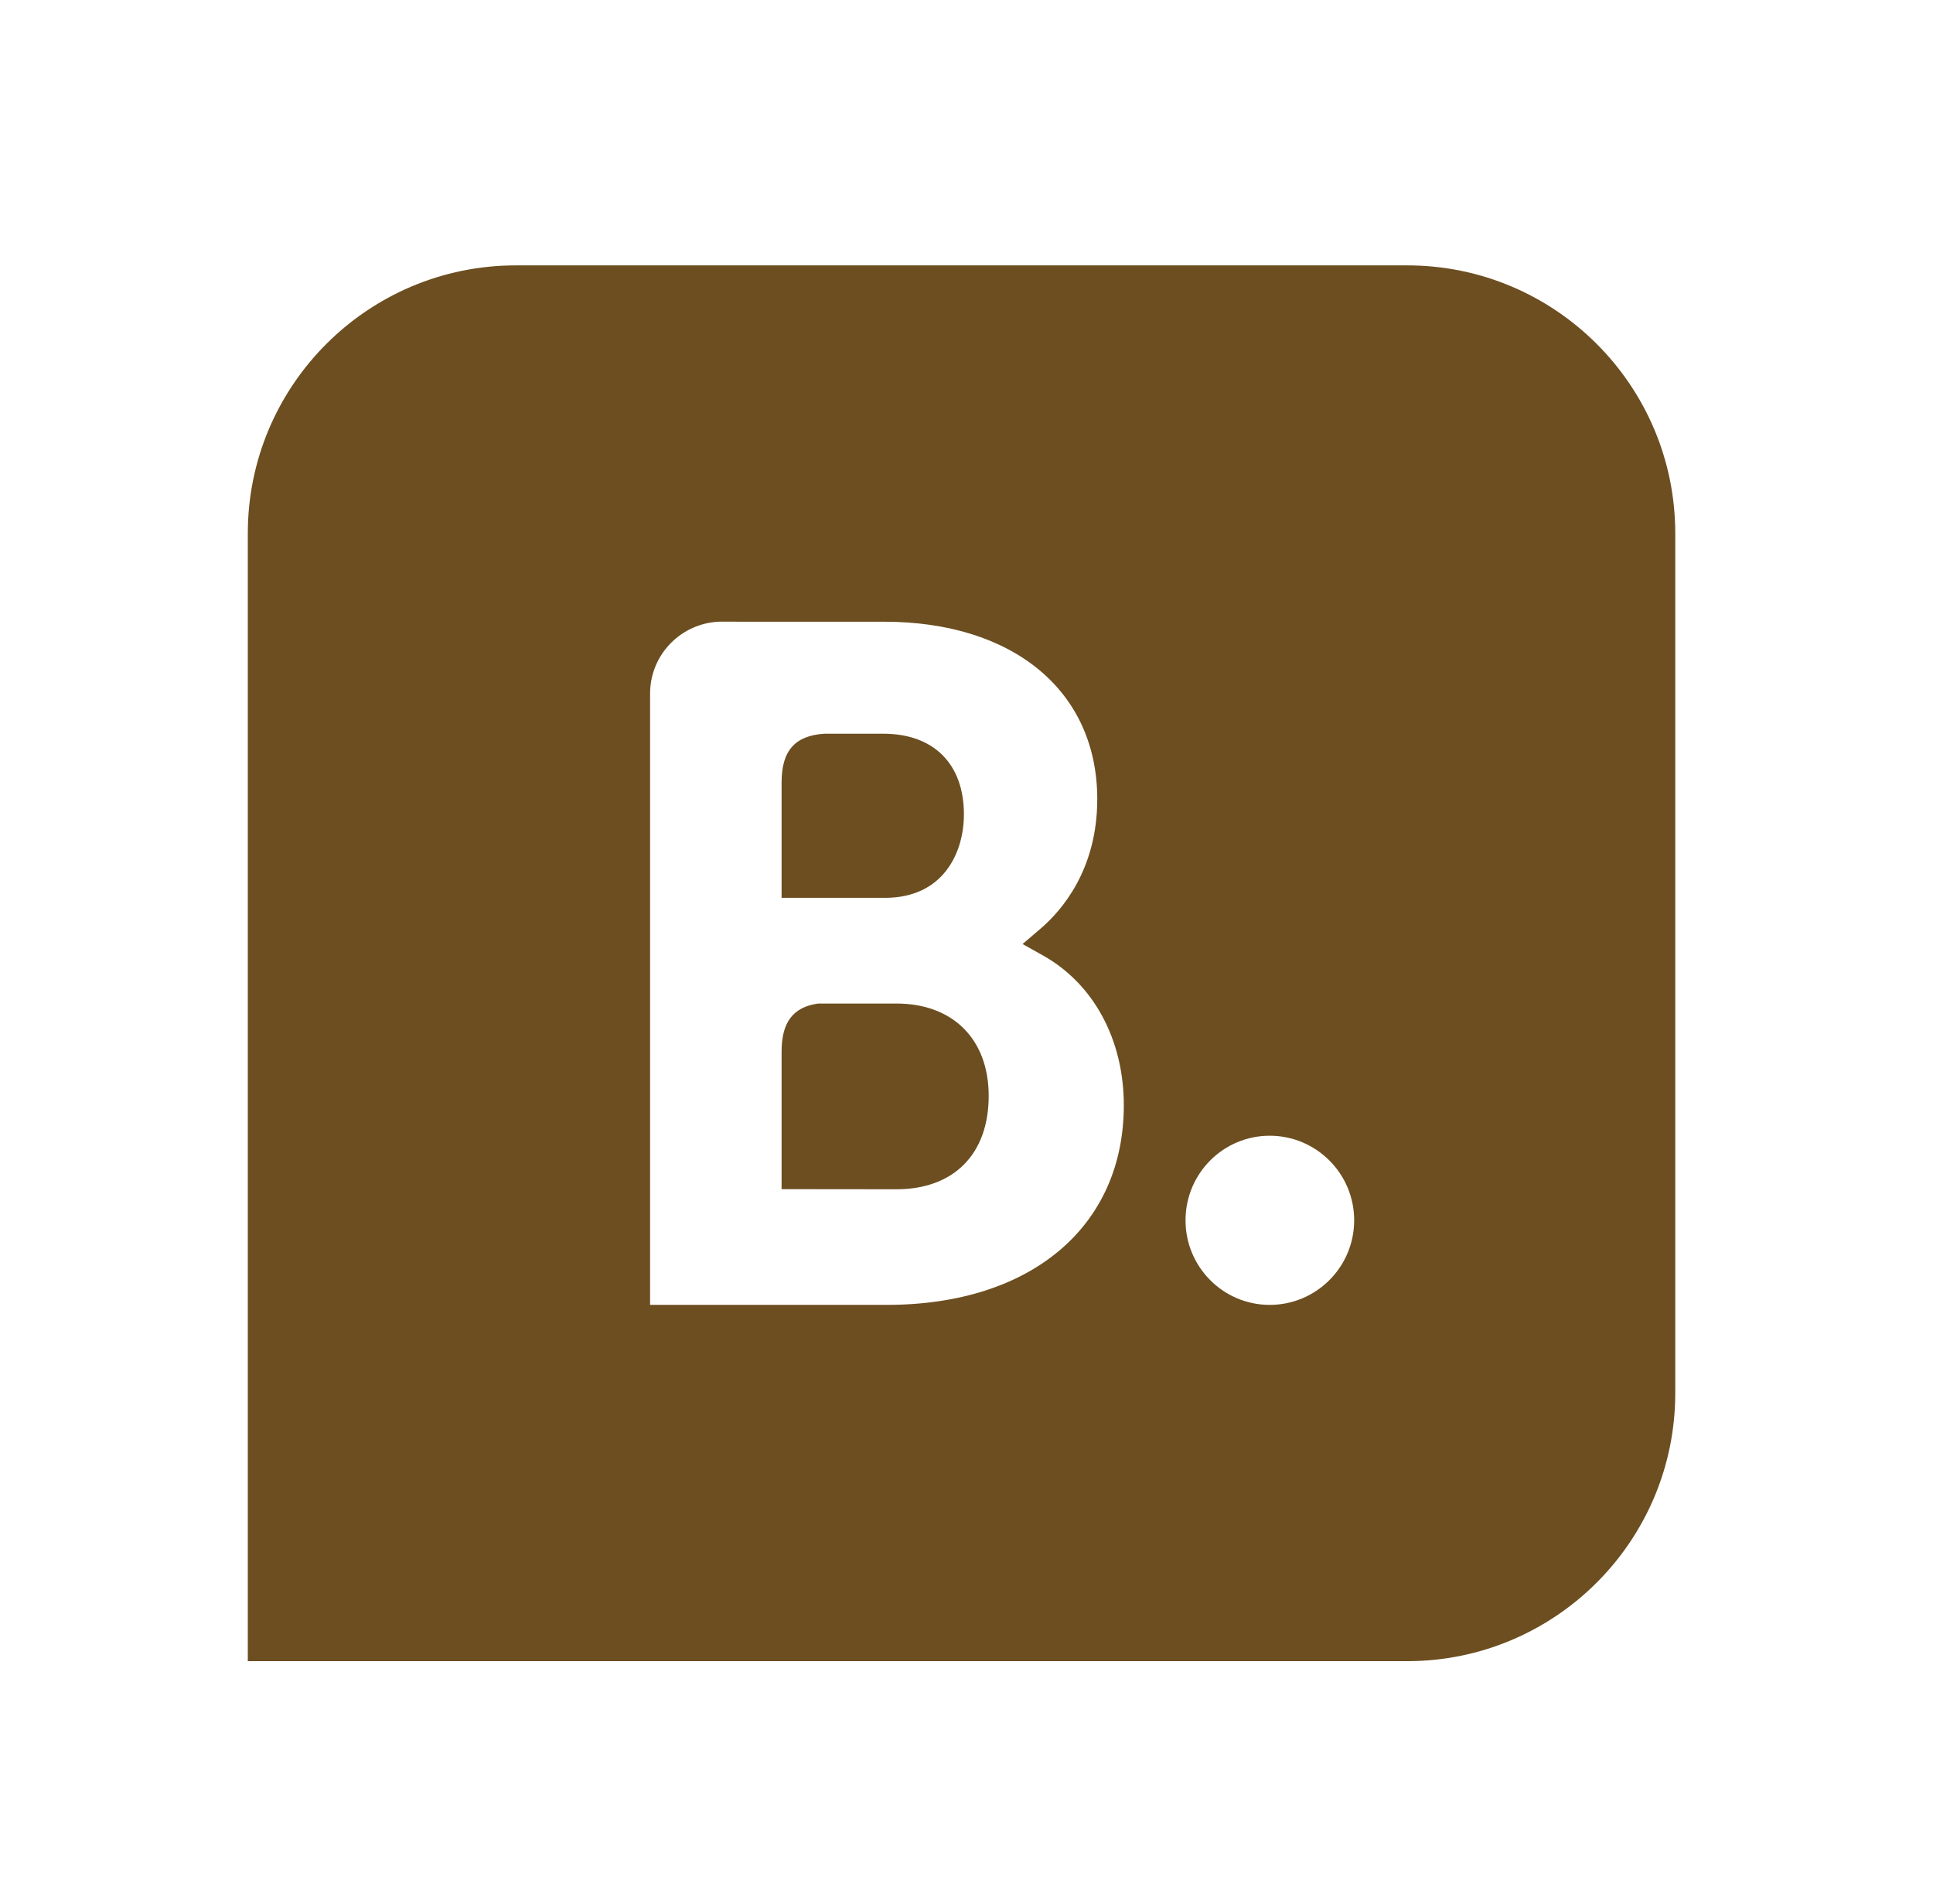 <svg width="65" height="64" viewBox="0 0 65 64" fill="none" xmlns="http://www.w3.org/2000/svg">
    <path fill-rule="evenodd" clip-rule="evenodd"
        d="M56.333 17.931C56.333 12.959 52.293 8.922 47.318 8.922H17.348C12.374 8.922 8.333 12.959 8.333 17.931V55.848H17.348H47.318C52.293 55.848 56.333 51.81 56.333 46.839L56.333 17.931ZM26.282 39.979L30.148 39.983H30.148C32.06 39.981 33.246 38.815 33.246 36.844C33.246 34.925 32.029 33.739 30.148 33.739H27.511C26.665 33.857 26.282 34.371 26.282 35.358V39.979ZM26.282 26.303V27.519V30.185H29.761C31.715 30.185 32.413 28.674 32.413 27.38C32.413 25.681 31.396 24.667 29.7 24.667H27.72C26.733 24.732 26.282 25.238 26.282 26.303ZM34.386 31.738L35.085 32.13C36.781 33.085 37.79 34.962 37.79 37.157C37.79 41.236 34.667 43.869 29.829 43.869H21.86V23.294C21.873 21.997 22.907 20.948 24.197 20.9H24.763V20.902H29.73C34.084 20.902 36.897 23.241 36.897 26.866C36.897 29.234 35.707 30.606 34.996 31.216L34.386 31.738ZM42.696 38.183C41.133 38.183 39.865 39.455 39.865 41.027C39.865 42.596 41.133 43.87 42.696 43.87C44.262 43.87 45.536 42.596 45.536 41.027C45.536 39.455 44.262 38.183 42.696 38.183Z"
        fill="#6C4E20" />
</svg>